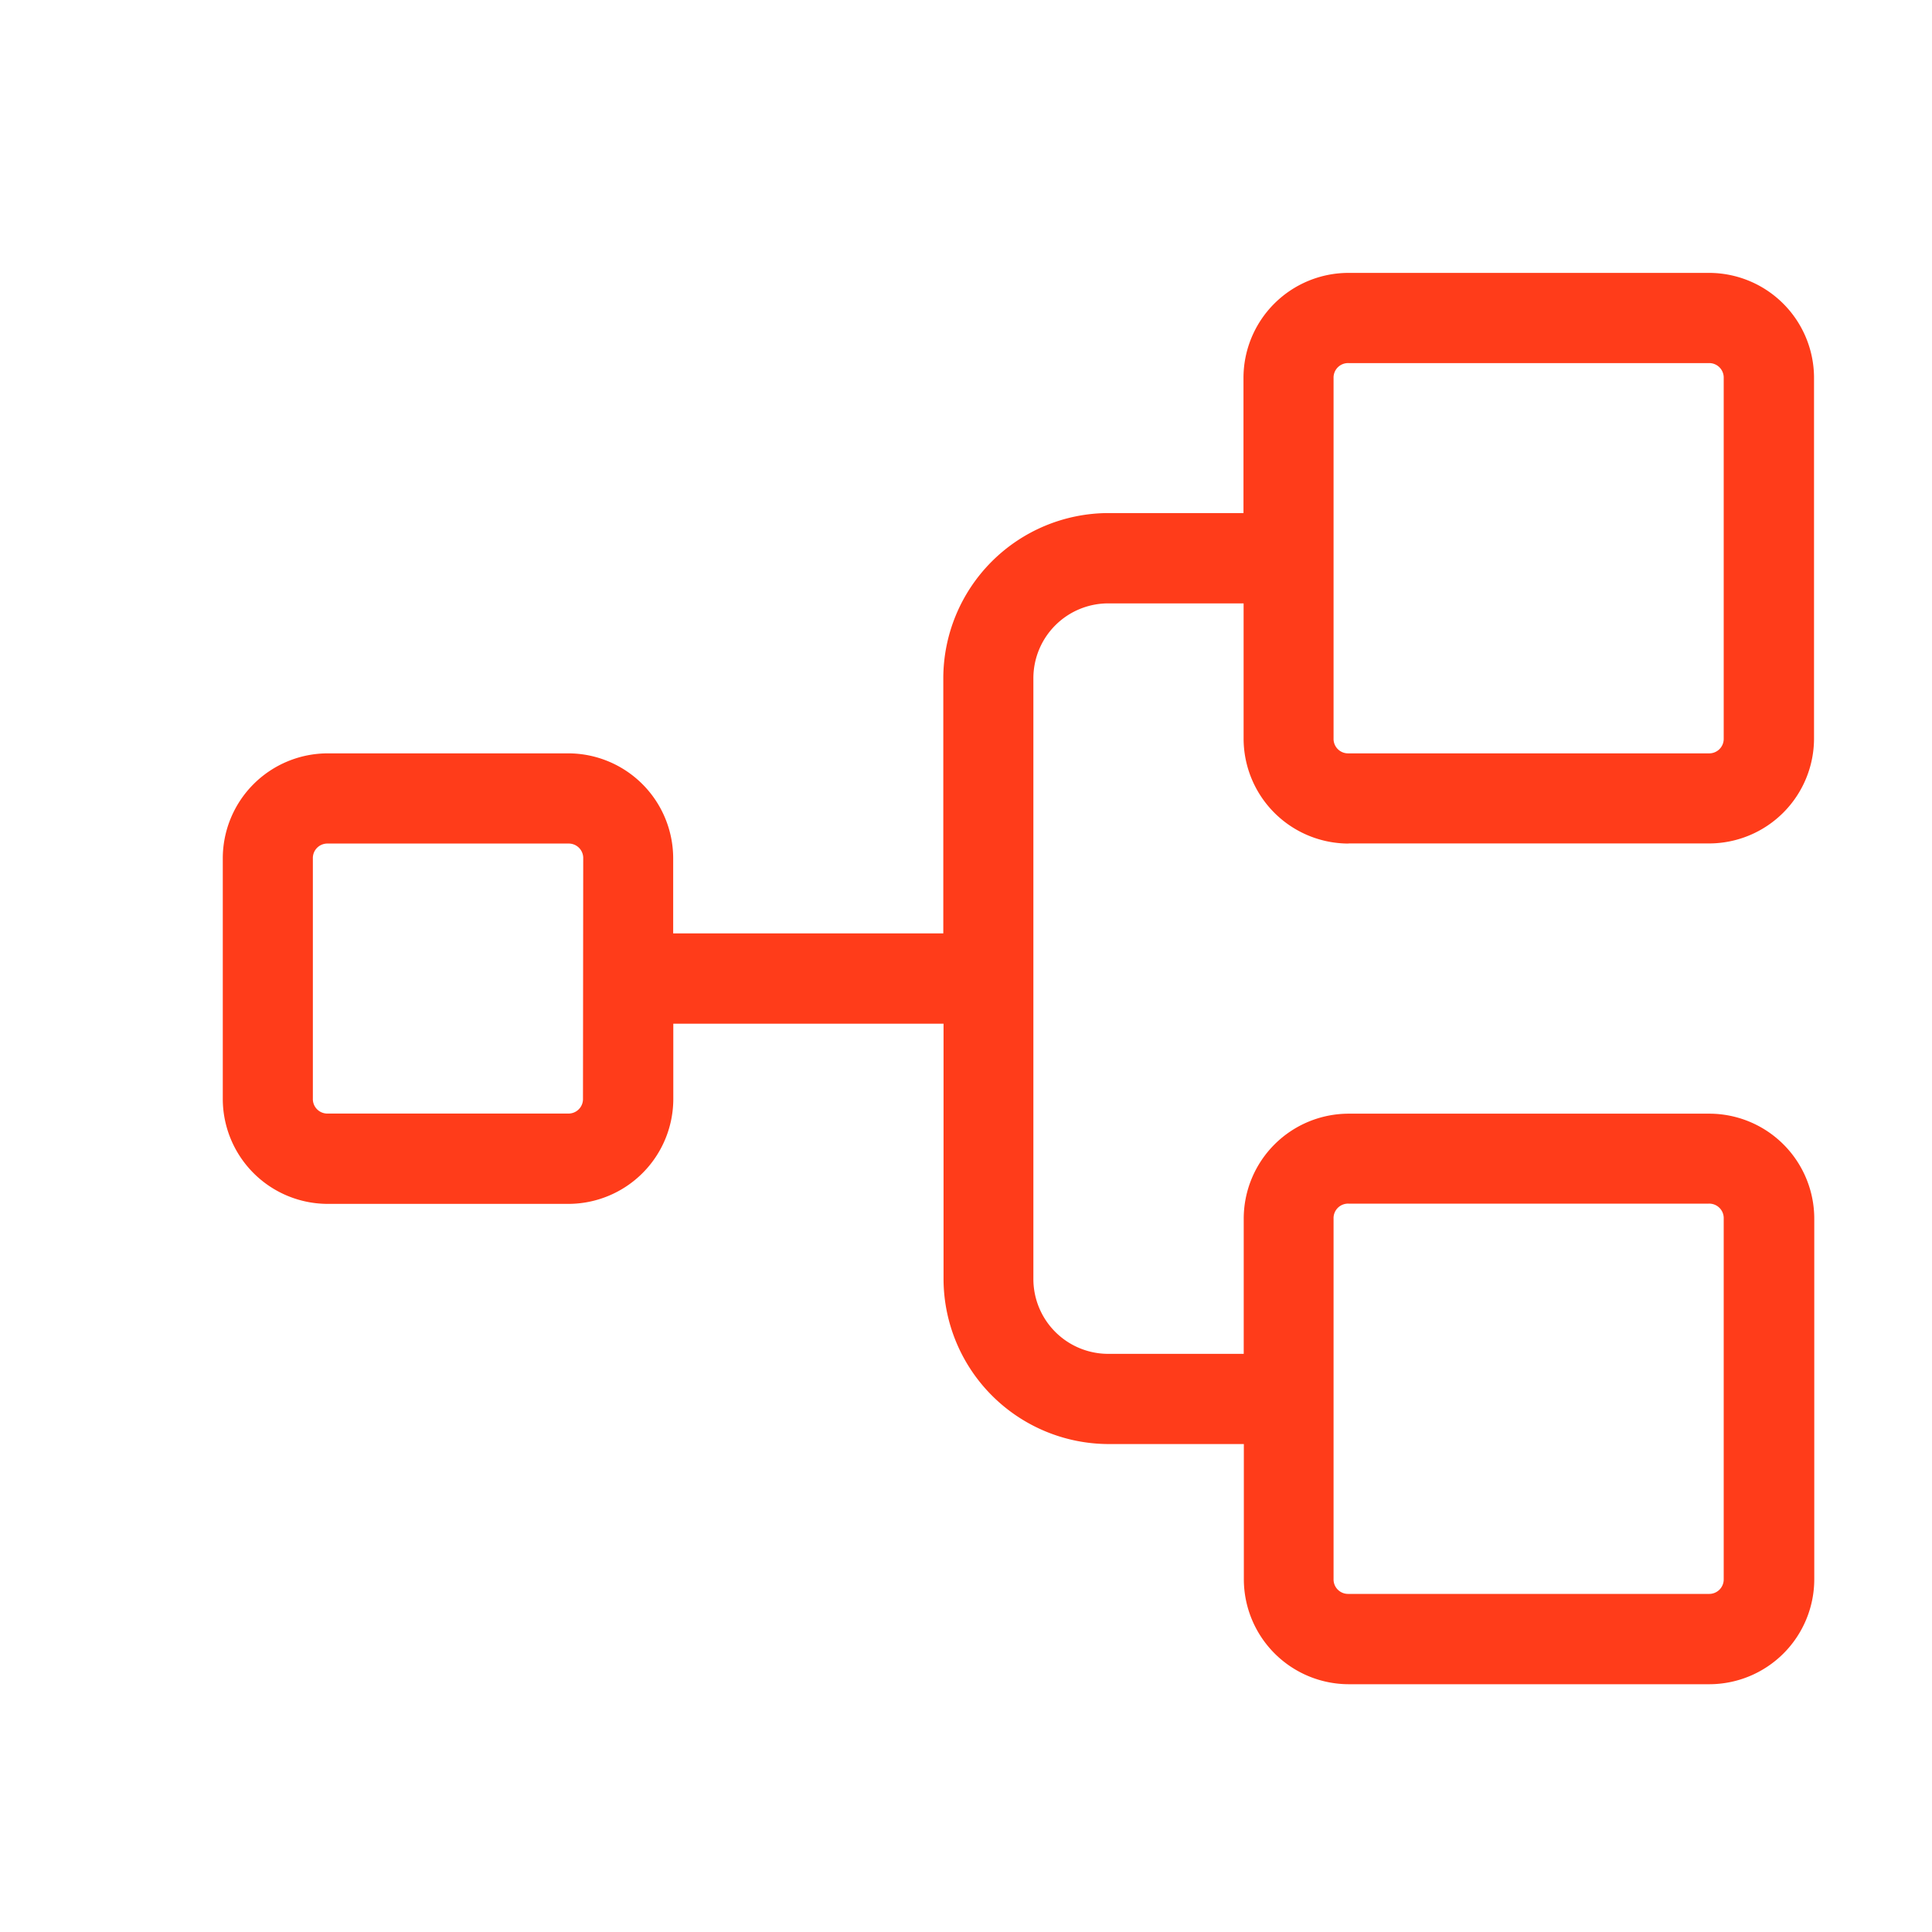 <svg xmlns="http://www.w3.org/2000/svg" width="512" height="512" viewBox="0 0 16 16"><path fill="#ff3c1a" d="M11.169 6.985h2.984a.87.87 0 0 0 .87-.871V3.13a.87.87 0 0 0-.871-.87h-2.984a.87.87 0 0 0-.87.87v1.119H9.179a1.37 1.37 0 0 0-1.367 1.368V7.73H5.575v-.621a.87.87 0 0 0-.869-.87H2.715a.87.87 0 0 0-.87.871v1.989a.87.87 0 0 0 .87.871h1.991a.87.87 0 0 0 .87-.871v-.621h2.238v2.113a1.37 1.37 0 0 0 1.367 1.368h1.12v1.118a.87.87 0 0 0 .87.871h2.984a.87.87 0 0 0 .87-.871v-2.984a.87.87 0 0 0-.871-.87H11.17a.87.87 0 0 0-.87.871v1.118H9.179a.62.62 0 0 1-.621-.621V5.618a.62.62 0 0 1 .621-.621h1.12v1.118a.87.87 0 0 0 .87.871M4.828 9.098a.12.12 0 0 1-.124.124H2.715a.12.12 0 0 1-.124-.124V7.11a.12.12 0 0 1 .124-.124h1.991a.12.12 0 0 1 .124.124zm6.216.995a.12.12 0 0 1 .124-.125h2.984a.12.12 0 0 1 .123.125v2.984a.12.12 0 0 1-.124.123h-2.984a.12.12 0 0 1-.123-.124zm0-6.962a.12.12 0 0 1 .124-.124h2.984a.12.12 0 0 1 .123.124v2.984a.12.12 0 0 1-.124.124h-2.984a.12.12 0 0 1-.123-.124z"></path></svg>